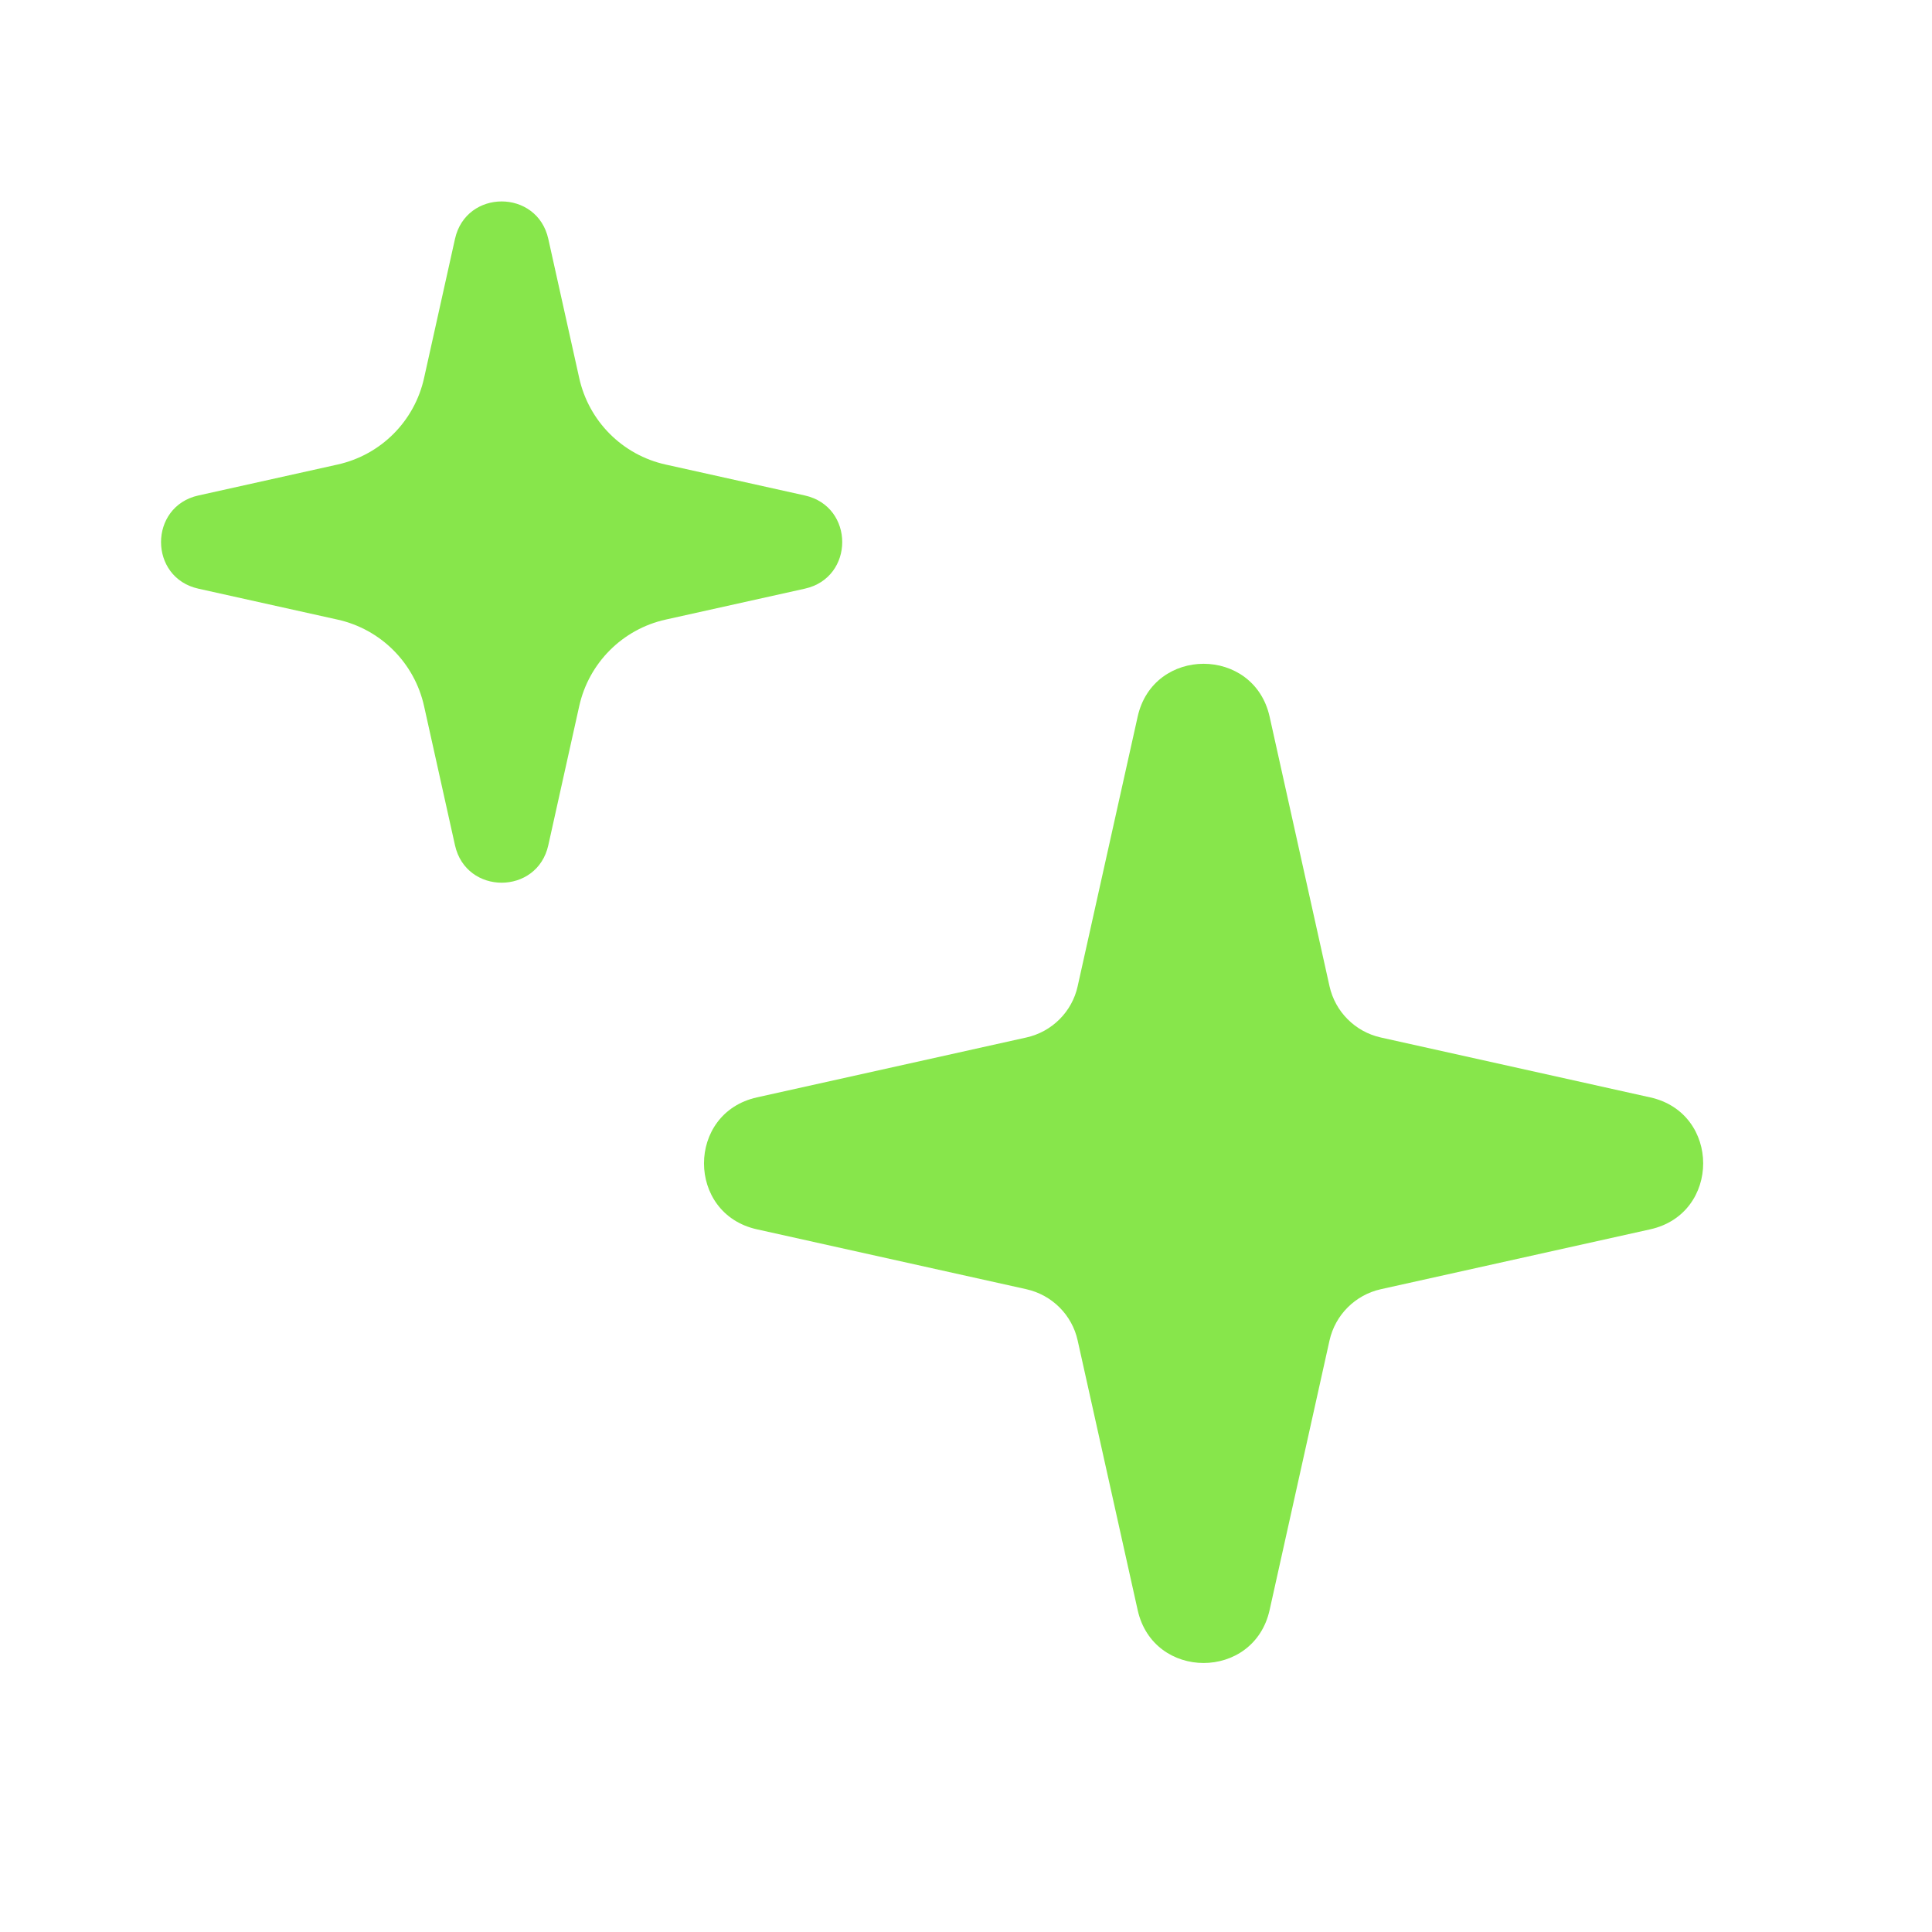 <svg width="20" height="20" viewBox="0 0 20 20" fill="none" xmlns="http://www.w3.org/2000/svg">
<g clip-path="url(#clip0_10514_3146)">
<path d="M11.156 10.209C11.098 10.474 10.89 10.681 10.625 10.74L7.836 11.36C7.105 11.522 7.105 12.564 7.836 12.726L10.625 13.346C10.89 13.405 11.098 13.612 11.156 13.877L11.777 16.667C11.939 17.398 12.98 17.398 13.143 16.667L13.763 13.877C13.822 13.612 14.029 13.405 14.294 13.346L17.083 12.726C17.814 12.564 17.814 11.522 17.083 11.36L14.294 10.74C14.029 10.681 13.822 10.474 13.763 10.209L13.143 7.419C12.98 6.689 11.939 6.689 11.777 7.419L11.156 10.209Z" fill="#87E64B"/>
<path d="M4.39 3.913C4.291 4.361 3.942 4.71 3.494 4.809L2.054 5.129C1.538 5.243 1.538 5.98 2.054 6.094L3.494 6.414C3.942 6.513 4.291 6.863 4.39 7.31L4.71 8.75C4.825 9.267 5.561 9.267 5.676 8.75L5.996 7.31C6.095 6.863 6.444 6.513 6.891 6.414L8.331 6.094C8.848 5.98 8.848 5.243 8.331 5.129L6.891 4.809C6.444 4.71 6.095 4.361 5.996 3.913L5.676 2.473C5.561 1.956 4.825 1.956 4.71 2.473L4.39 3.913Z" fill="#87E64B"/>
</g>
<defs>
<clipPath id="clip0_10514_3146">
<rect width="20" height="20" fill="white"/>
</clipPath>
</defs>
</svg>
